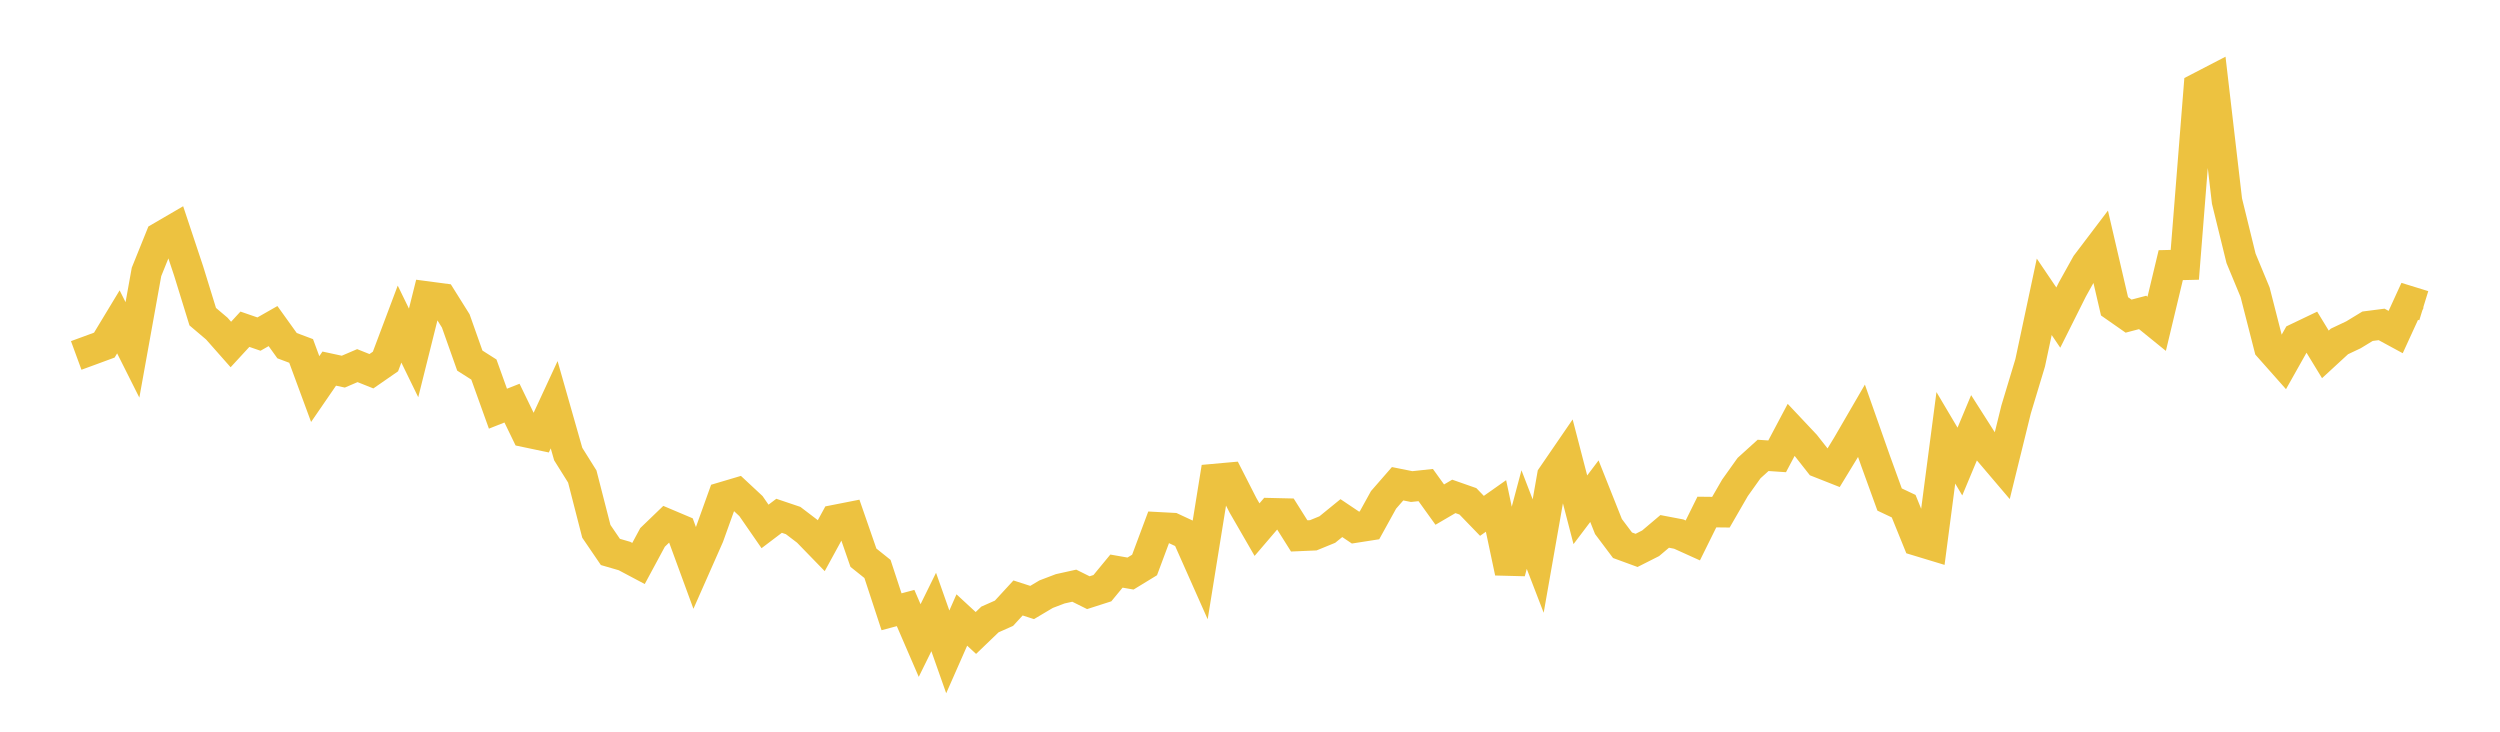 <svg width="164" height="48" xmlns="http://www.w3.org/2000/svg" xmlns:xlink="http://www.w3.org/1999/xlink"><path fill="none" stroke="rgb(237,194,64)" stroke-width="2" d="M5,23.317L5.922,22.979L6.844,22.639L7.766,21.114L8.689,22.953L9.611,17.836L10.533,15.55L11.455,15.013L12.377,17.784L13.299,20.773L14.222,21.555L15.144,22.599L16.066,21.598L16.988,21.916L17.91,21.391L18.832,22.676L19.754,23.022L20.677,25.523L21.599,24.181L22.521,24.38L23.443,23.985L24.365,24.353L25.287,23.714L26.21,21.26L27.132,23.151L28.054,19.458L28.976,19.58L29.898,21.052L30.82,23.655L31.743,24.242L32.665,26.81L33.587,26.445L34.509,28.346L35.431,28.54L36.353,26.55L37.275,29.786L38.198,31.26L39.12,34.854L40.042,36.207L40.964,36.475L41.886,36.964L42.808,35.253L43.731,34.364L44.653,34.754L45.575,37.268L46.497,35.182L47.419,32.614L48.341,32.34L49.263,33.199L50.186,34.534L51.108,33.836L52.03,34.147L52.952,34.849L53.874,35.798L54.796,34.11L55.719,33.928L56.641,36.585L57.563,37.323L58.485,40.132L59.407,39.886L60.329,42.019L61.251,40.147L62.174,42.764L63.096,40.672L64.018,41.523L64.94,40.638L65.862,40.229L66.784,39.226L67.707,39.524L68.629,38.976L69.551,38.625L70.473,38.421L71.395,38.88L72.317,38.584L73.24,37.464L74.162,37.625L75.084,37.062L76.006,34.592L76.928,34.641L77.85,35.07L78.772,37.145L79.695,31.423L80.617,31.34L81.539,33.147L82.461,34.744L83.383,33.667L84.305,33.689L85.228,35.156L86.15,35.116L87.072,34.739L87.994,33.988L88.916,34.607L89.838,34.463L90.76,32.793L91.683,31.734L92.605,31.919L93.527,31.82L94.449,33.102L95.371,32.563L96.293,32.886L97.216,33.84L98.138,33.19L99.06,37.546L99.982,34.083L100.904,36.477L101.826,31.236L102.749,29.89L103.671,33.442L104.593,32.222L105.515,34.54L106.437,35.768L107.359,36.106L108.281,35.64L109.204,34.86L110.126,35.036L111.048,35.453L111.97,33.59L112.892,33.6L113.814,32.003L114.737,30.708L115.659,29.873L116.581,29.935L117.503,28.195L118.425,29.174L119.347,30.347L120.269,30.711L121.192,29.196L122.114,27.607L123.036,30.226L123.958,32.769L124.88,33.205L125.802,35.477L126.725,35.757L127.647,28.721L128.569,30.278L129.491,28.072L130.413,29.519L131.335,30.603L132.257,26.858L133.18,23.8L134.102,19.471L135.024,20.834L135.946,18.992L136.868,17.335L137.79,16.119L138.713,20.094L139.635,20.738L140.557,20.496L141.479,21.243L142.401,17.394L143.323,17.372L144.246,5.751L145.168,5.273L146.09,13.188L147.012,16.946L147.934,19.17L148.856,22.776L149.778,23.816L150.701,22.176L151.623,21.735L152.545,23.247L153.467,22.398L154.389,21.962L155.311,21.401L156.234,21.282L157.156,21.782L158.078,19.77L159,20.054"></path></svg>